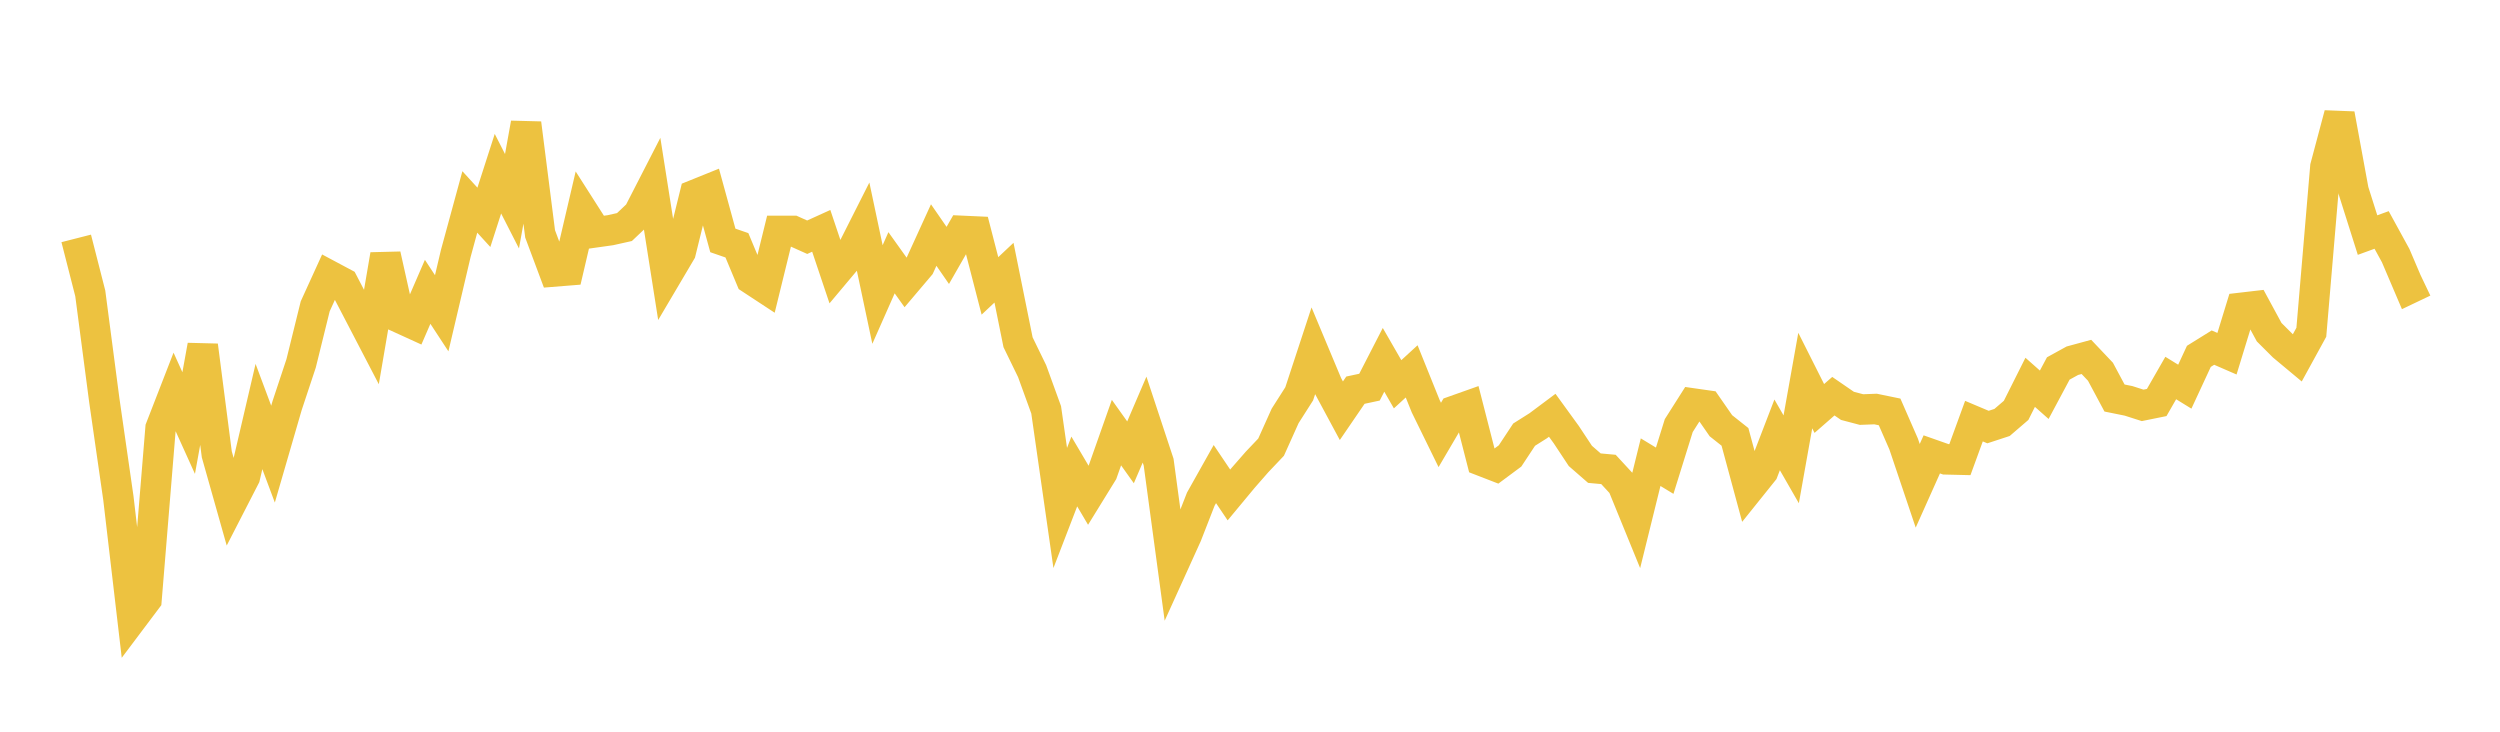 <svg width="164" height="48" xmlns="http://www.w3.org/2000/svg" xmlns:xlink="http://www.w3.org/1999/xlink"><path fill="none" stroke="rgb(237,194,64)" stroke-width="2" d="M5,15.639L5.922,19.247L6.844,26.272L7.766,32.677L8.689,40.553L9.611,39.327L10.533,28.088L11.455,25.715L12.377,27.752L13.299,22.665L14.222,29.807L15.144,33.071L16.066,31.277L16.988,27.323L17.91,29.791L18.832,26.615L19.754,23.835L20.677,20.096L21.599,18.075L22.521,18.567L23.443,20.338L24.365,22.109L25.287,16.715L26.21,20.848L27.132,21.269L28.054,19.143L28.976,20.55L29.898,16.63L30.82,13.247L31.743,14.257L32.665,11.395L33.587,13.201L34.509,8.09L35.431,15.342L36.353,17.809L37.275,17.735L38.198,13.786L39.12,15.231L40.042,15.101L40.964,14.895L41.886,14.022L42.808,12.226L43.731,18.087L44.653,16.526L45.575,12.784L46.497,12.412L47.419,15.772L48.341,16.091L49.263,18.297L50.186,18.903L51.108,15.147L52.03,15.148L52.952,15.562L53.874,15.143L54.796,17.89L55.719,16.79L56.641,14.964L57.563,19.32L58.485,17.237L59.407,18.527L60.329,17.439L61.251,15.419L62.174,16.755L63.096,15.145L64.018,15.187L64.94,18.755L65.862,17.888L66.784,22.451L67.707,24.347L68.629,26.887L69.551,33.324L70.473,30.93L71.395,32.491L72.317,30.996L73.24,28.379L74.162,29.673L75.084,27.526L76.006,30.317L76.928,37.139L77.85,35.106L78.772,32.744L79.695,31.1L80.617,32.47L81.539,31.359L82.461,30.305L83.383,29.334L84.305,27.283L85.228,25.835L86.15,23.028L87.072,25.23L87.994,26.944L88.916,25.595L89.838,25.398L90.76,23.605L91.683,25.208L92.605,24.362L93.527,26.65L94.449,28.532L95.371,26.961L96.293,26.634L97.216,30.237L98.138,30.594L99.06,29.909L99.982,28.513L100.904,27.931L101.826,27.242L102.749,28.514L103.671,29.908L104.593,30.711L105.515,30.795L106.437,31.794L107.359,34.051L108.281,30.319L109.204,30.879L110.126,27.92L111.048,26.467L111.97,26.599L112.892,27.928L113.814,28.659L114.737,32.072L115.659,30.923L116.581,28.527L117.503,30.132L118.425,24.964L119.347,26.796L120.269,25.99L121.192,26.624L122.114,26.867L123.036,26.832L123.958,27.022L124.88,29.13L125.802,31.869L126.725,29.807L127.647,30.132L128.569,30.154L129.491,27.626L130.413,28.015L131.335,27.713L132.257,26.92L133.18,25.08L134.102,25.896L135.024,24.171L135.946,23.664L136.868,23.413L137.79,24.386L138.713,26.11L139.635,26.297L140.557,26.592L141.479,26.405L142.401,24.798L143.323,25.366L144.246,23.376L145.168,22.803L146.09,23.204L147.012,20.195L147.934,20.088L148.856,21.79L149.778,22.71L150.701,23.479L151.623,21.796L152.545,10.946L153.467,7.488L154.389,12.507L155.311,15.421L156.234,15.085L157.156,16.768L158.078,18.929L159,18.489"></path></svg>